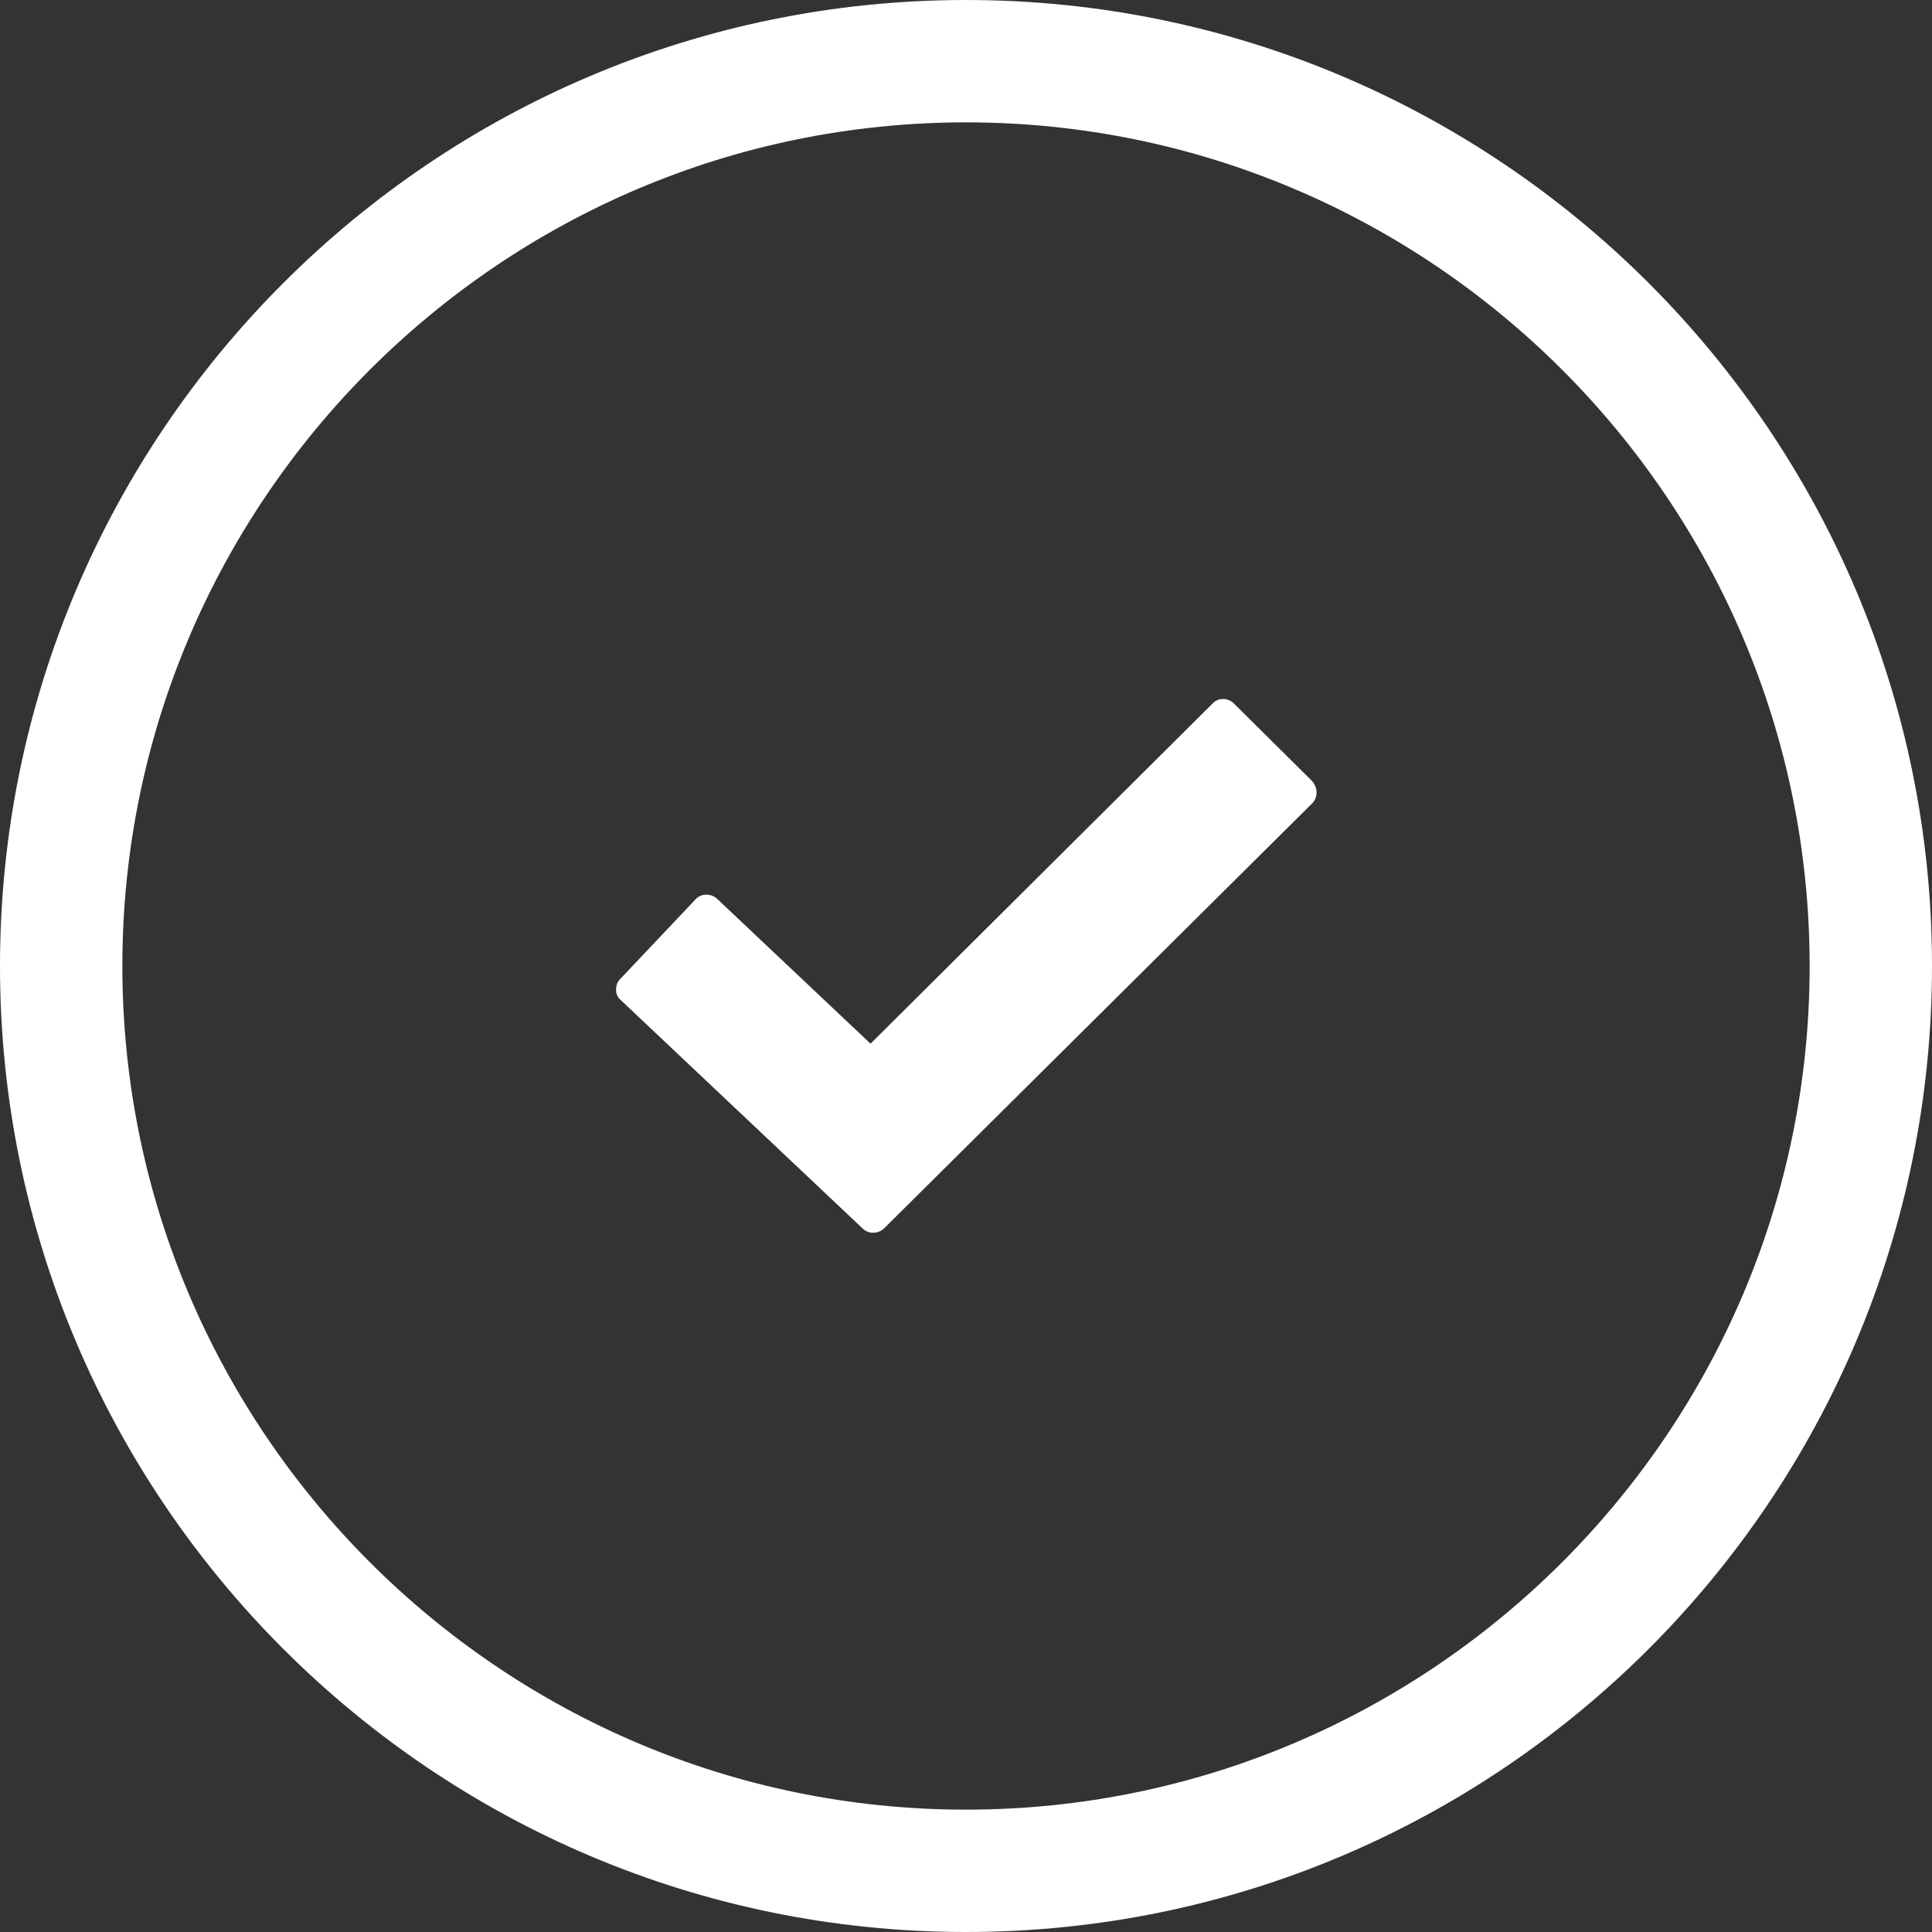 <svg width="39" height="39" viewBox="0 0 39 39" fill="none" xmlns="http://www.w3.org/2000/svg">
<rect x="0" y="0" width="39" height="39" fill="#333333" stroke="none"/>
<path fill-rule="evenodd" clip-rule="evenodd" d="M0 19.5C0 8.743 8.743 0 19.5 0C30.256 0 39 8.743 39 19.5C39 30.256 30.256 39 19.5 39C8.743 39 0 30.256 0 19.5ZM2.47 19.5C2.47 28.886 10.114 36.53 19.5 36.53C28.886 36.53 36.53 28.886 36.53 19.5C36.53 10.114 28.886 2.47 19.5 2.47C10.114 2.47 2.47 10.114 2.47 19.5ZM24.477 14.202C24.588 14.079 24.786 14.079 24.909 14.202L26.49 15.77C26.539 15.832 26.576 15.906 26.576 15.993C26.576 16.079 26.552 16.153 26.49 16.215L17.845 24.798C17.783 24.86 17.697 24.884 17.623 24.884C17.549 24.884 17.475 24.86 17.413 24.798L12.535 20.192C12.473 20.142 12.436 20.068 12.436 19.982C12.436 19.895 12.461 19.821 12.523 19.759L14.041 18.154C14.153 18.03 14.35 18.03 14.474 18.142L17.573 21.068L24.477 14.202Z" fill="white"/>
</svg>

